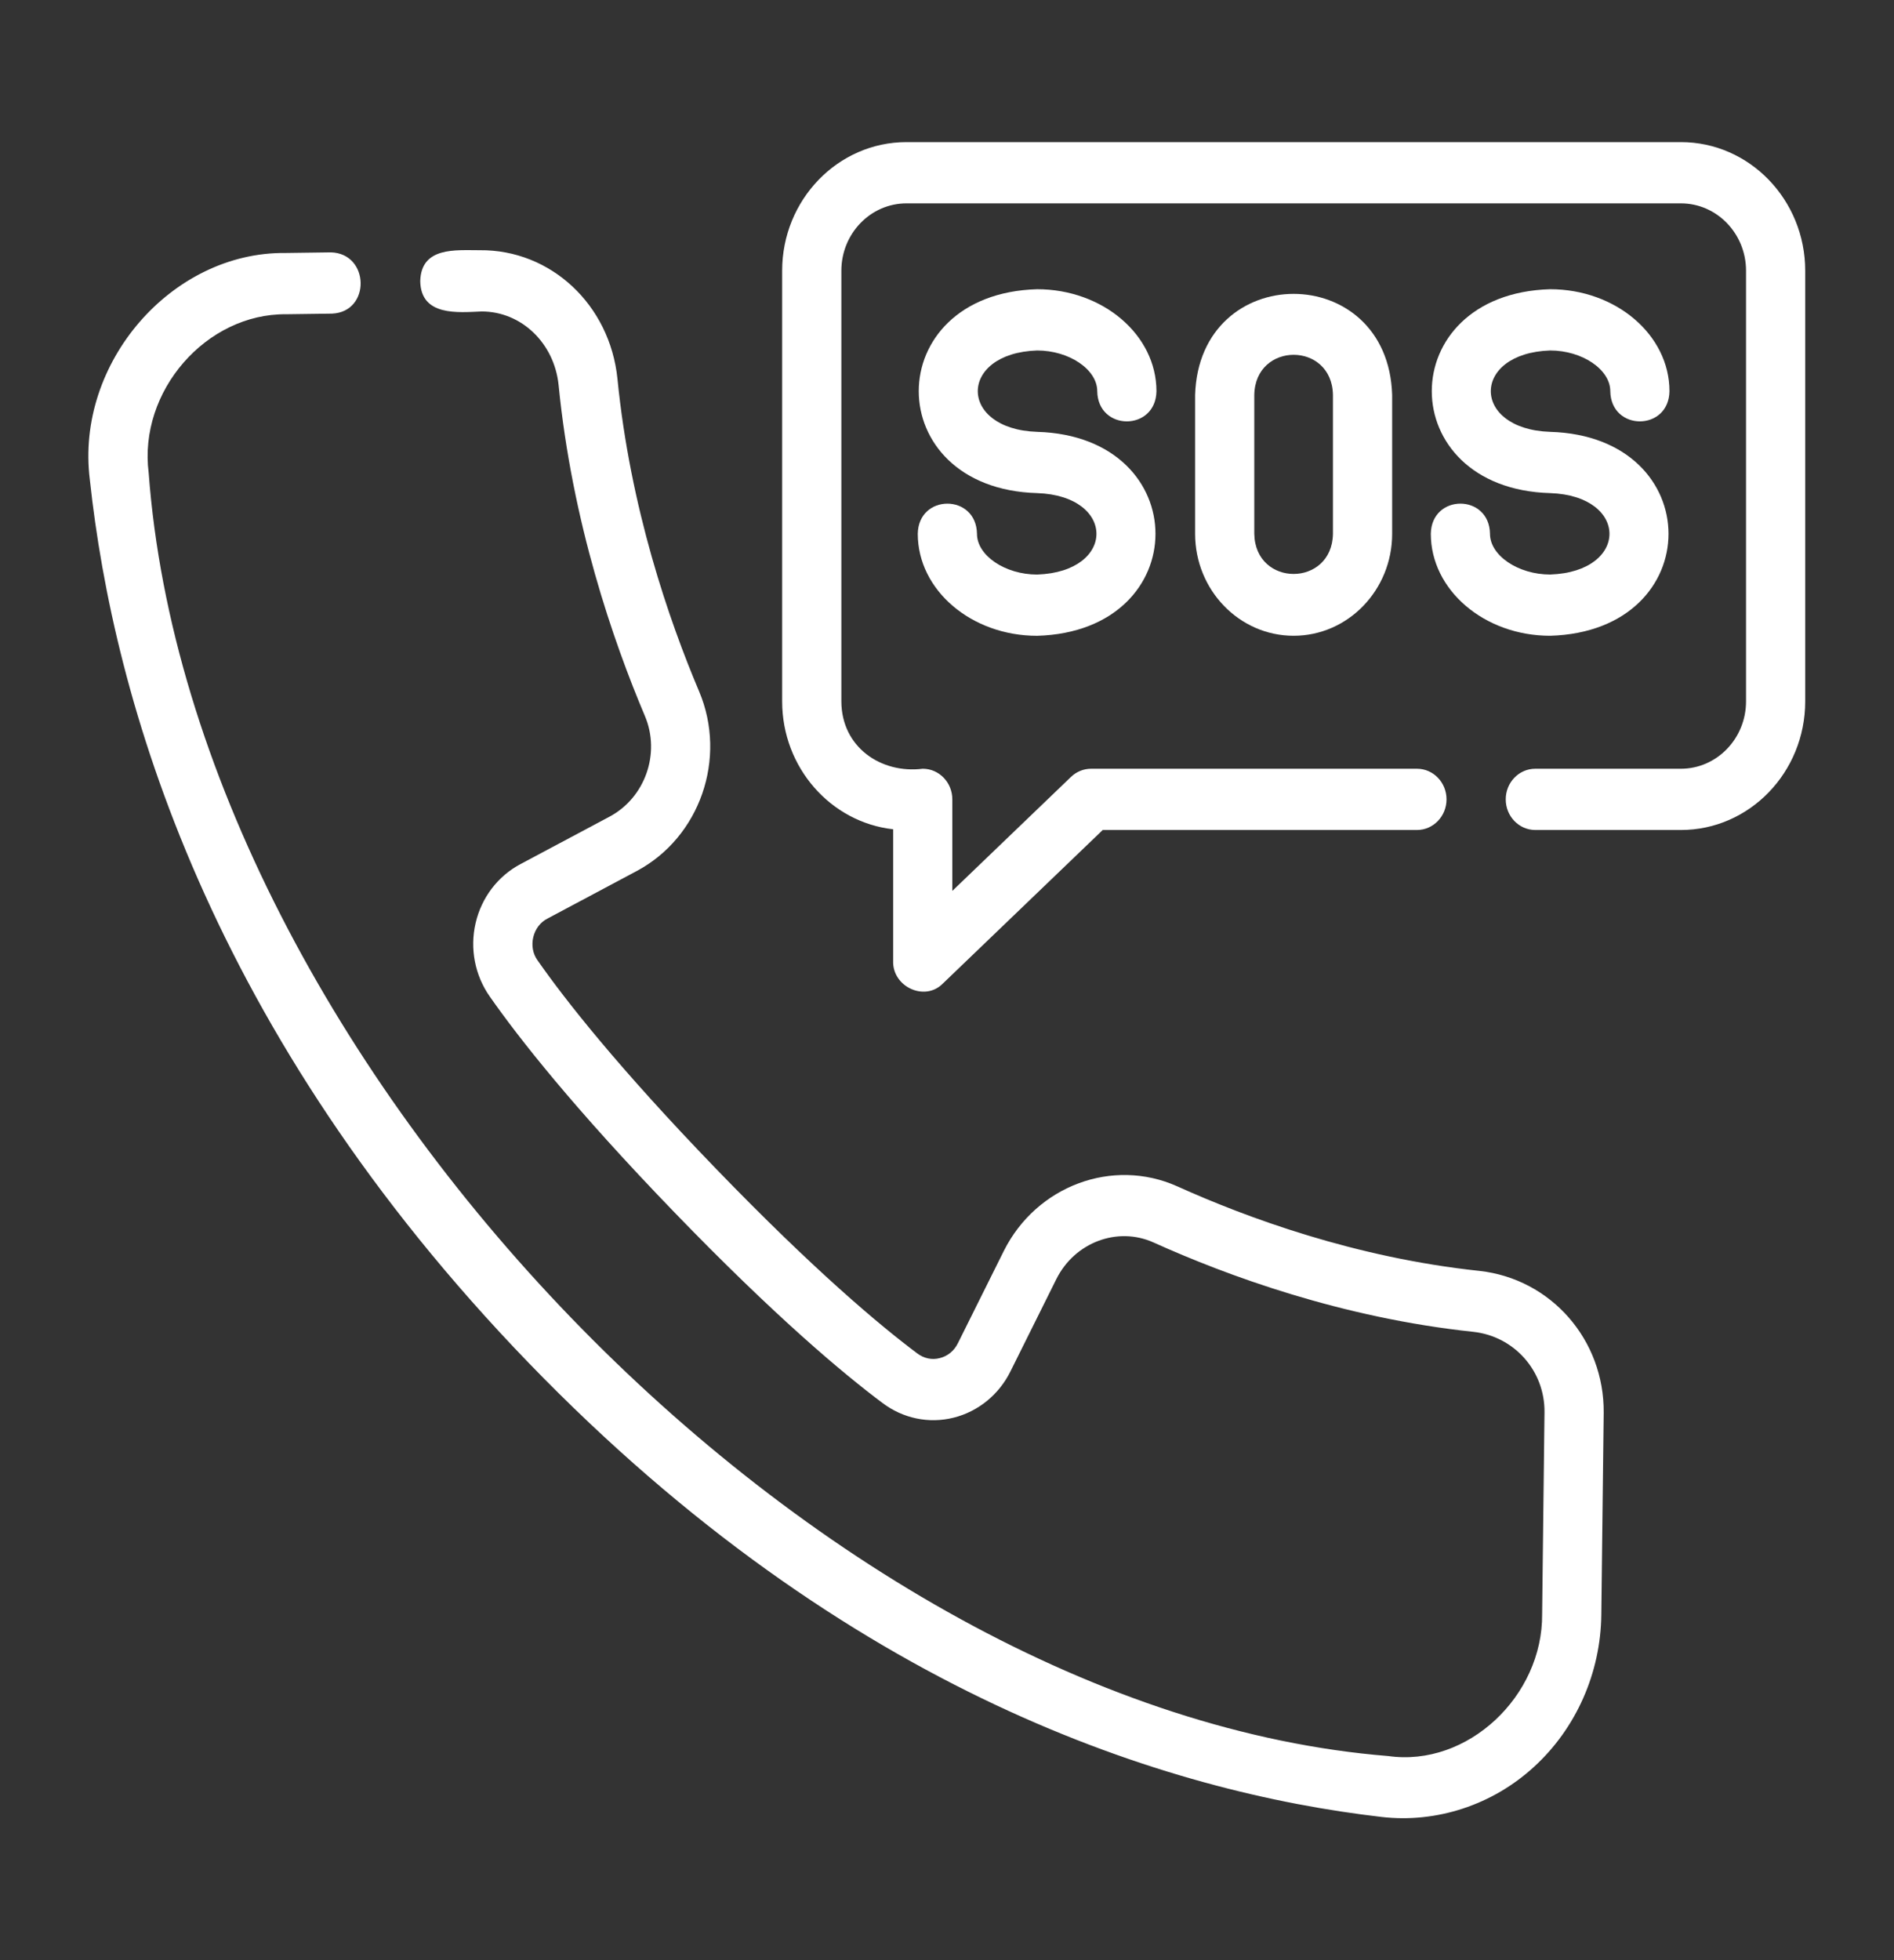 <svg xmlns="http://www.w3.org/2000/svg" width="58" height="60" viewBox="0 0 58 60" fill="none"><rect x="0" y="0" width="58" height="60" fill="#333333" stroke="none"/><path d="M45.304 38.902C41.503 38.499 38.174 37.272 36.048 36.312C34.073 35.429 31.741 36.295 30.741 38.289L29.334 41.115C29.218 41.35 29.021 41.512 28.776 41.572C28.537 41.634 28.294 41.581 28.09 41.428C26.938 40.566 24.933 38.886 21.929 35.778C18.927 32.672 17.301 30.598 16.465 29.401C16.157 28.983 16.312 28.341 16.772 28.114C16.772 28.114 19.502 26.66 19.502 26.66C21.435 25.626 22.273 23.214 21.411 21.168C20.485 18.983 19.299 15.548 18.908 11.592C18.675 9.327 16.869 7.637 14.691 7.659C13.961 7.661 12.896 7.545 12.869 8.606C12.889 9.69 14.029 9.563 14.751 9.534C15.963 9.534 16.973 10.499 17.106 11.786C17.52 15.98 18.772 19.612 19.75 21.919C20.232 23.061 19.757 24.413 18.671 24.995L15.946 26.446C15.249 26.813 14.745 27.473 14.564 28.258C14.384 29.037 14.543 29.856 14.998 30.503C15.871 31.752 17.561 33.911 20.647 37.104C23.736 40.3 25.822 42.046 27.025 42.945C27.653 43.419 28.445 43.584 29.198 43.396C29.956 43.208 30.595 42.687 30.947 41.97L32.35 39.15C32.912 38.027 34.222 37.535 35.325 38.032C37.567 39.044 41.086 40.34 45.117 40.767C46.373 40.905 47.31 41.963 47.297 43.227L47.225 49.405C47.247 51.924 44.937 54.097 42.512 53.752C25.067 52.353 5.893 32.478 4.553 14.477C4.233 11.967 6.321 9.594 8.763 9.619C8.763 9.619 10.167 9.6 10.167 9.6C11.361 9.55 11.322 7.756 10.133 7.725C10.133 7.725 8.734 7.744 8.734 7.744C5.26 7.709 2.302 11.108 2.751 14.682C3.476 21.423 6.396 31.586 16.188 41.716C25.977 51.843 35.798 54.865 42.312 55.617C43.991 55.81 45.702 55.252 46.978 54.081C48.267 52.902 49.017 51.206 49.037 49.427L49.11 43.248C49.132 41.012 47.498 39.144 45.304 38.902Z" fill="white"></path><path d="M31.76 10.728C32.741 10.728 33.601 11.31 33.601 11.974C33.62 13.207 35.395 13.206 35.414 11.974C35.414 10.253 33.775 8.853 31.76 8.853C26.926 8.993 26.927 14.955 31.76 15.094C34.182 15.176 34.182 17.504 31.76 17.587C30.778 17.587 29.918 17.004 29.918 16.34C29.898 15.108 28.124 15.109 28.105 16.34C28.105 18.062 29.744 19.462 31.76 19.462C36.593 19.322 36.592 13.358 31.76 13.219C29.337 13.137 29.337 10.81 31.76 10.728Z" fill="white"></path><path d="M47.47 17.586C46.489 17.586 45.628 17.004 45.628 16.34C45.609 15.107 43.835 15.109 43.816 16.34C43.816 18.061 45.455 19.461 47.47 19.461C52.304 19.322 52.302 13.358 47.47 13.219C45.047 13.137 45.048 10.81 47.47 10.728C48.452 10.728 49.312 11.31 49.312 11.974C49.331 13.207 51.106 13.205 51.124 11.974C51.124 10.253 49.485 8.853 47.47 8.853C42.637 8.993 42.638 14.955 47.47 15.094C49.892 15.176 49.893 17.504 47.47 17.586Z" fill="white"></path><path d="M36.598 12.089V16.34C36.598 18.062 37.951 19.461 39.615 19.461C41.279 19.461 42.632 18.062 42.632 16.34V12.089C42.506 7.965 36.724 7.964 36.598 12.089ZM40.819 12.089V16.34C40.791 17.977 38.439 17.979 38.41 16.34V12.089C38.438 10.453 40.791 10.45 40.819 12.089Z" fill="white"></path><path d="M51.475 4.35H27.758C25.659 4.35 23.952 6.116 23.952 8.287V21.469C23.952 23.497 25.443 25.172 27.351 25.384V29.419C27.328 30.209 28.324 30.667 28.873 30.106C28.873 30.106 33.769 25.406 33.769 25.406H43.391C43.892 25.406 44.297 24.986 44.297 24.468C44.297 23.95 43.892 23.531 43.391 23.531H33.413C33.185 23.531 32.965 23.62 32.797 23.781L29.163 27.27V24.468C29.163 23.95 28.757 23.531 28.257 23.531C26.983 23.691 25.769 22.873 25.765 21.469C25.765 21.469 25.765 8.287 25.765 8.287C25.765 7.15 26.659 6.225 27.758 6.225H51.475C52.574 6.225 53.469 7.15 53.469 8.287V21.469C53.469 22.606 52.574 23.531 51.475 23.531H47.016C46.515 23.531 46.11 23.95 46.11 24.468C46.11 24.986 46.515 25.406 47.016 25.406H51.475C53.574 25.406 55.281 23.64 55.281 21.469V8.287C55.281 6.116 53.574 4.35 51.475 4.35Z" fill="white"></path></svg>
